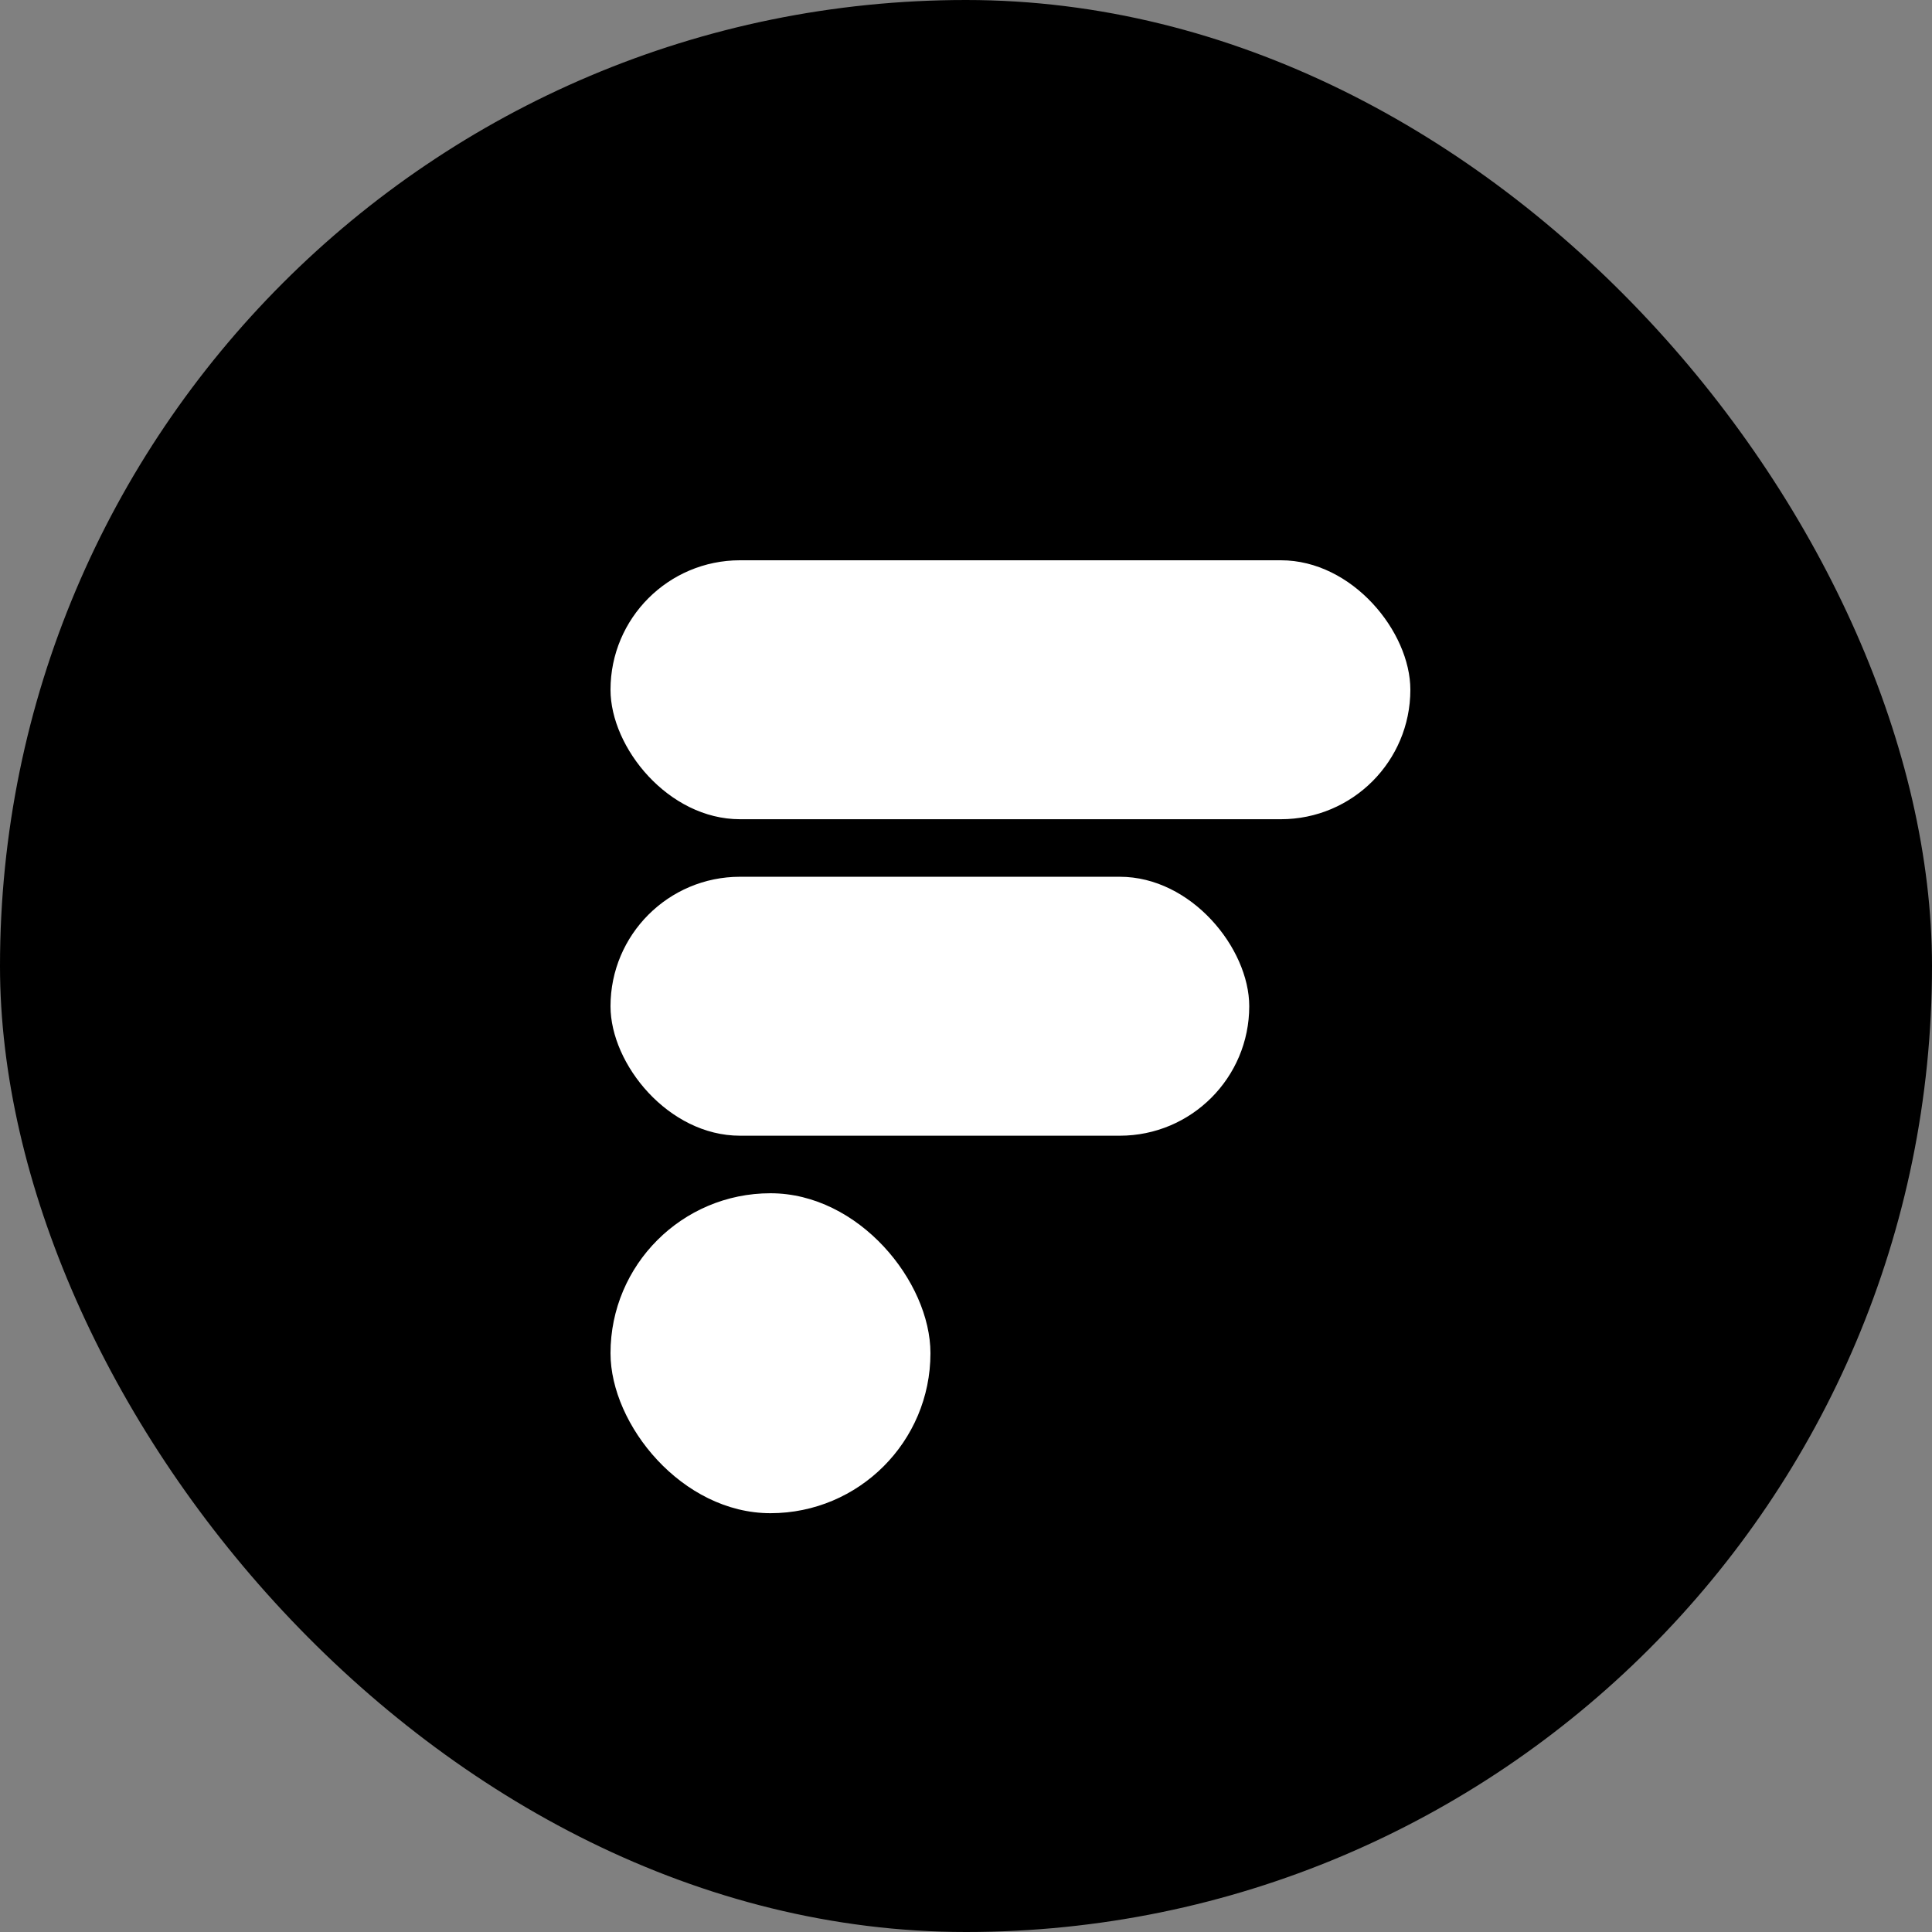 <svg width="500" height="500" viewBox="0 0 500 500" fill="none" xmlns="http://www.w3.org/2000/svg">
<rect x="0" y="0" width="500" height="500" fill="#808080" stroke="none"/>
<rect width="500" height="500" rx="250" fill="black"/>
<rect x="158" y="145" width="207" height="67.014" rx="33.507" fill="white"/>
<rect x="158" y="226.906" width="165.302" height="67.014" rx="33.507" fill="white"/>
<rect x="158" y="308.813" width="82.8" height="82.8" rx="41.4" fill="white"/>
</svg>
